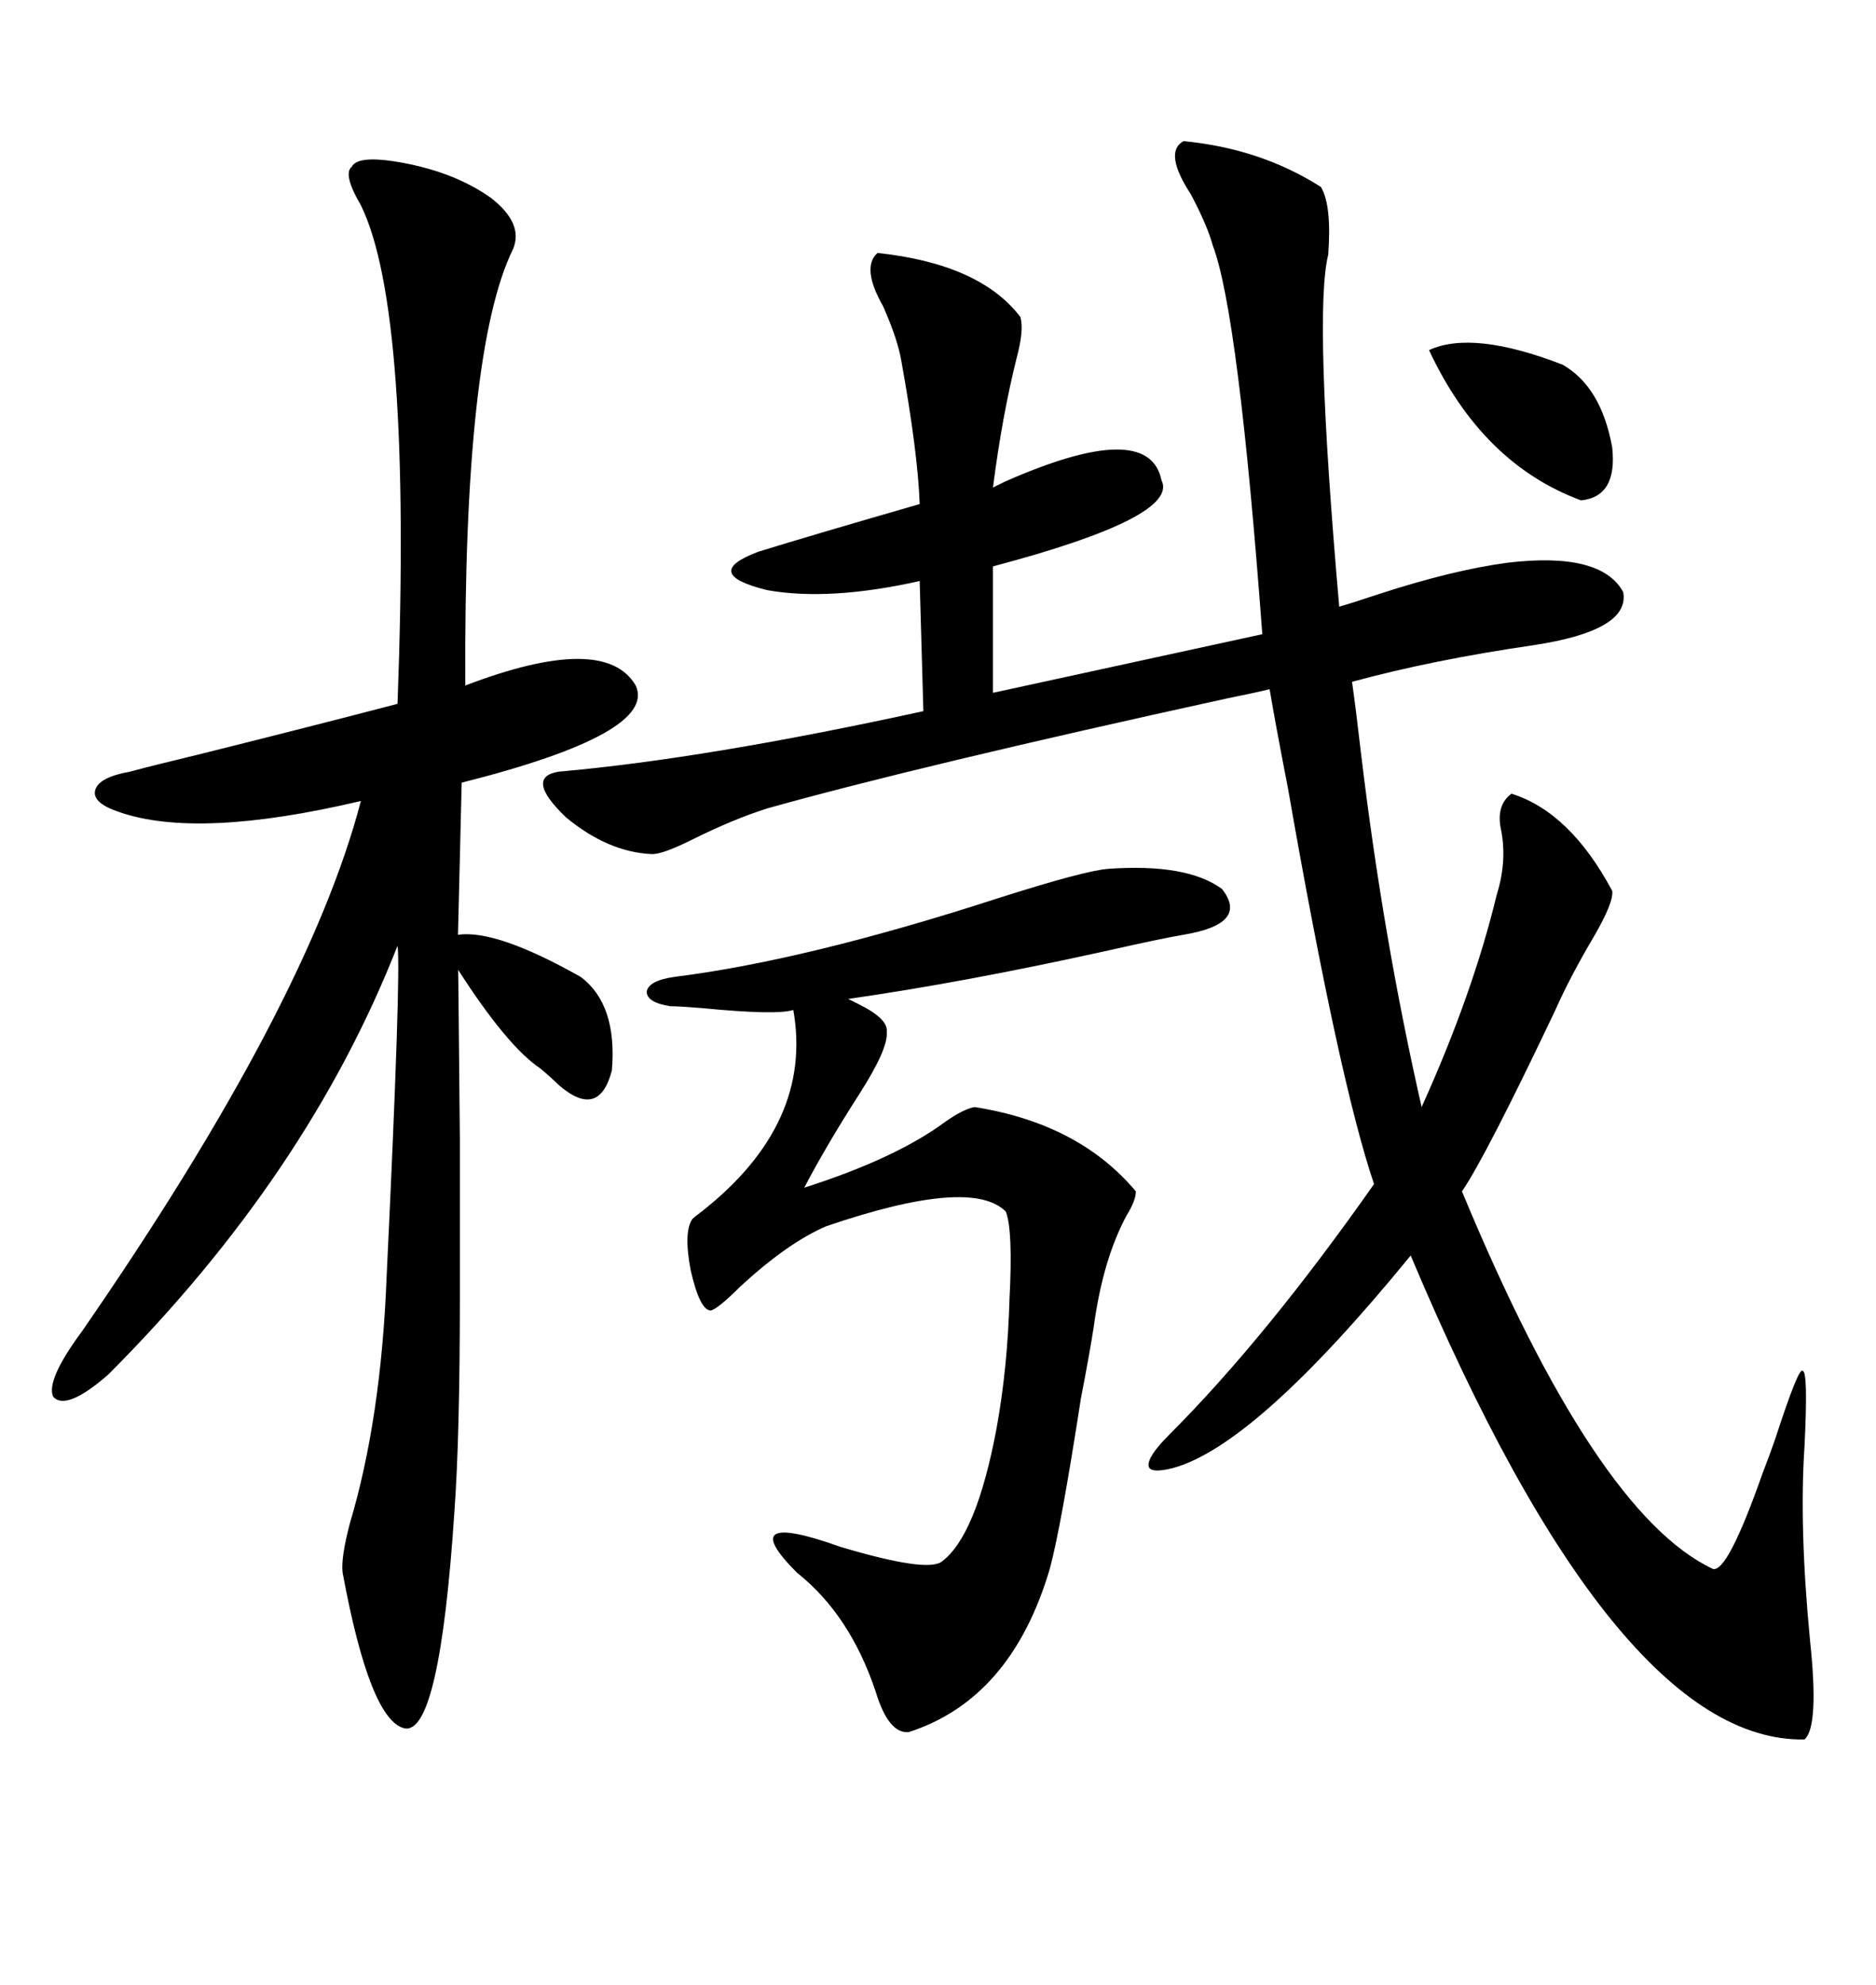<svg xmlns="http://www.w3.org/2000/svg" xmlns:xlink="http://www.w3.org/1999/xlink" width="300" height="317.285"><path d="M189.26 22.56L189.26 22.56Q201.56 23.73 211.23 29.88L211.23 29.88Q212.99 32.81 212.40 40.72L212.40 40.72Q210.06 50.10 214.16 96.97L214.16 96.97Q216.21 96.39 220.61 94.92L220.61 94.92Q232.32 91.11 241.11 89.94L241.11 89.94Q256.05 88.18 259.57 94.63L259.57 94.63Q260.74 100.78 245.21 103.13L245.21 103.13Q229.10 105.47 216.21 108.98L216.21 108.98Q216.80 113.09 217.68 120.70L217.68 120.70Q221.19 150 227.34 176.95L227.34 176.95Q235.55 158.79 239.36 142.97L239.36 142.97Q241.11 137.40 239.94 132.13L239.94 132.13Q239.36 128.61 241.70 126.86L241.70 126.86Q251.07 129.79 257.81 142.38L257.81 142.38Q258.11 144.14 254.88 149.71L254.88 149.71Q251.07 156.15 248.73 161.43L248.73 161.43Q237.60 184.86 233.79 190.43L233.79 190.43Q255.18 241.99 273.93 250.78L273.93 250.78Q276.27 251.37 281.84 235.55L281.84 235.55Q283.30 231.74 283.89 229.98L283.89 229.98Q287.70 218.26 288.28 219.14L288.28 219.14Q289.16 219.14 288.57 231.15L288.57 231.15Q287.70 244.04 289.45 262.21L289.45 262.21Q290.92 275.98 288.57 278.03L288.57 278.03Q258.40 278.61 225.59 200.68L225.59 200.68Q200.68 231.15 187.50 234.67L187.50 234.67Q183.98 235.55 183.69 234.38L183.69 234.38Q183.40 232.91 186.91 229.39L186.91 229.39Q202.44 213.87 219.73 189.26L219.73 189.26Q214.16 172.85 205.96 125.98L205.96 125.98Q203.91 115.43 203.03 110.16L203.03 110.16Q200.68 110.74 196.29 111.62L196.29 111.62Q146.78 122.46 122.75 129.20L122.75 129.20Q117.19 130.96 110.74 134.18L110.74 134.18Q106.05 136.52 104.30 136.52L104.30 136.52Q97.27 136.23 90.53 130.66L90.53 130.66Q83.79 124.22 89.36 123.34L89.36 123.34Q112.79 121.29 147.66 113.67L147.66 113.67L147.07 92.87Q132.71 96.09 122.75 94.34L122.75 94.34Q111.91 91.70 121.29 88.18L121.29 88.18Q129.79 85.55 147.07 80.57L147.07 80.57Q146.78 72.36 144.14 57.71L144.14 57.71Q143.55 54.20 141.21 48.93L141.21 48.93Q137.70 42.77 140.33 40.43L140.33 40.43Q156.74 42.19 163.18 50.68L163.18 50.68Q163.77 52.73 162.60 57.13L162.60 57.13Q160.25 66.50 158.79 77.93L158.79 77.93Q159.38 77.64 160.55 77.05L160.55 77.05Q183.69 66.80 185.74 76.76L185.74 76.76Q188.67 82.62 158.79 90.53L158.79 90.53L158.79 110.74L201.86 101.37Q198.05 50.10 193.95 39.26L193.95 39.26Q193.07 36.04 190.43 31.05L190.43 31.05Q186.04 24.32 189.26 22.56ZM62.99 25.78L62.99 25.78Q72.36 27.25 78.52 31.64L78.52 31.64Q83.79 35.74 82.03 39.84L82.03 39.84Q74.12 55.96 74.41 109.57L74.41 109.57Q96.68 101.07 101.66 109.57L101.66 109.57Q105.18 117.19 73.83 125.10L73.83 125.10L73.24 149.41Q79.39 148.54 92.87 156.15L92.87 156.15Q98.73 160.55 97.85 171.09L97.85 171.09Q95.80 179.00 89.36 173.44L89.36 173.44Q88.18 172.27 86.43 170.80L86.43 170.80Q81.15 167.29 73.24 154.98L73.24 154.98Q73.24 148.54 73.54 182.23L73.54 182.23Q73.54 195.70 73.54 207.13L73.54 207.13Q73.54 229.69 72.66 241.70L72.66 241.70Q70.31 277.15 64.75 276.27L64.75 276.27Q59.18 275.10 54.79 251.37L54.79 251.37Q54.49 249.02 55.96 243.46L55.96 243.46Q60.94 226.76 61.82 204.20L61.82 204.20Q64.16 155.27 63.57 151.17L63.57 151.17Q49.22 187.79 17.29 219.73L17.29 219.73Q10.55 225.59 8.50 223.24L8.50 223.24Q7.32 220.61 13.18 212.70L13.18 212.70Q49.22 160.55 57.71 128.03L57.71 128.03Q31.64 134.18 19.04 129.79L19.04 129.79Q14.65 128.32 15.23 126.27L15.23 126.27Q15.82 124.22 20.80 123.34L20.80 123.34Q24.02 122.46 32.52 120.41L32.52 120.41Q50.10 116.02 63.57 112.50L63.57 112.50Q65.92 49.51 57.71 32.81L57.71 32.81Q54.79 27.83 56.25 26.66L56.25 26.66Q57.13 24.90 62.99 25.78ZM107.81 156.15L107.81 156.15Q128.91 153.52 159.67 143.55L159.67 143.55Q173.44 139.16 177.25 138.87L177.25 138.87Q189.84 137.99 195.41 142.09L195.41 142.09Q199.80 147.66 189.26 149.41L189.26 149.41Q185.74 150 176.66 152.05L176.66 152.05Q154.10 157.03 135.64 159.67L135.64 159.67Q136.23 159.96 137.40 160.55L137.40 160.55Q142.09 162.89 141.80 164.94L141.80 164.94Q142.09 167.58 137.40 174.90L137.40 174.90Q132.13 183.11 128.61 189.84L128.61 189.84Q143.26 185.16 151.17 179.30L151.17 179.30Q154.10 177.25 155.86 176.95L155.86 176.95Q172.56 179.59 181.64 190.43L181.64 190.43Q181.64 191.89 180.18 194.24L180.18 194.24Q176.37 201.27 174.90 212.11L174.90 212.11Q174.32 215.92 172.85 223.54L172.85 223.54Q169.63 244.34 167.87 250.78L167.87 250.78Q161.72 271.58 145.31 276.86L145.31 276.86Q142.09 277.15 140.04 270.41L140.04 270.41Q135.94 258.11 127.44 251.37L127.44 251.37Q117.19 241.11 134.47 247.27L134.47 247.27Q148.24 251.37 150.59 249.61L150.59 249.61Q156.15 245.51 159.38 228.22L159.38 228.22Q161.13 218.55 161.43 207.71L161.43 207.71Q162.01 196.58 160.84 193.65L160.84 193.65Q155.27 188.09 132.13 196.00L132.13 196.00Q125.98 198.63 118.36 205.66L118.36 205.66Q114.84 209.18 113.67 209.47L113.67 209.47Q111.91 209.47 110.45 203.03L110.45 203.03Q109.28 196.88 110.74 194.82L110.74 194.82Q111.04 194.53 112.21 193.65L112.21 193.65Q130.08 179.59 126.86 161.43L126.86 161.43Q124.22 162.30 112.21 161.13L112.21 161.13Q108.69 160.84 107.23 160.84L107.23 160.84Q103.42 160.25 103.42 158.50L103.42 158.50Q103.71 156.74 107.81 156.15ZM228.52 55.96L228.52 55.96Q235.55 52.73 249.90 58.30L249.90 58.30Q256.05 61.82 257.81 71.48L257.81 71.48Q258.69 79.39 252.83 79.98L252.83 79.98Q237.01 74.12 228.52 55.96Z"/></svg>